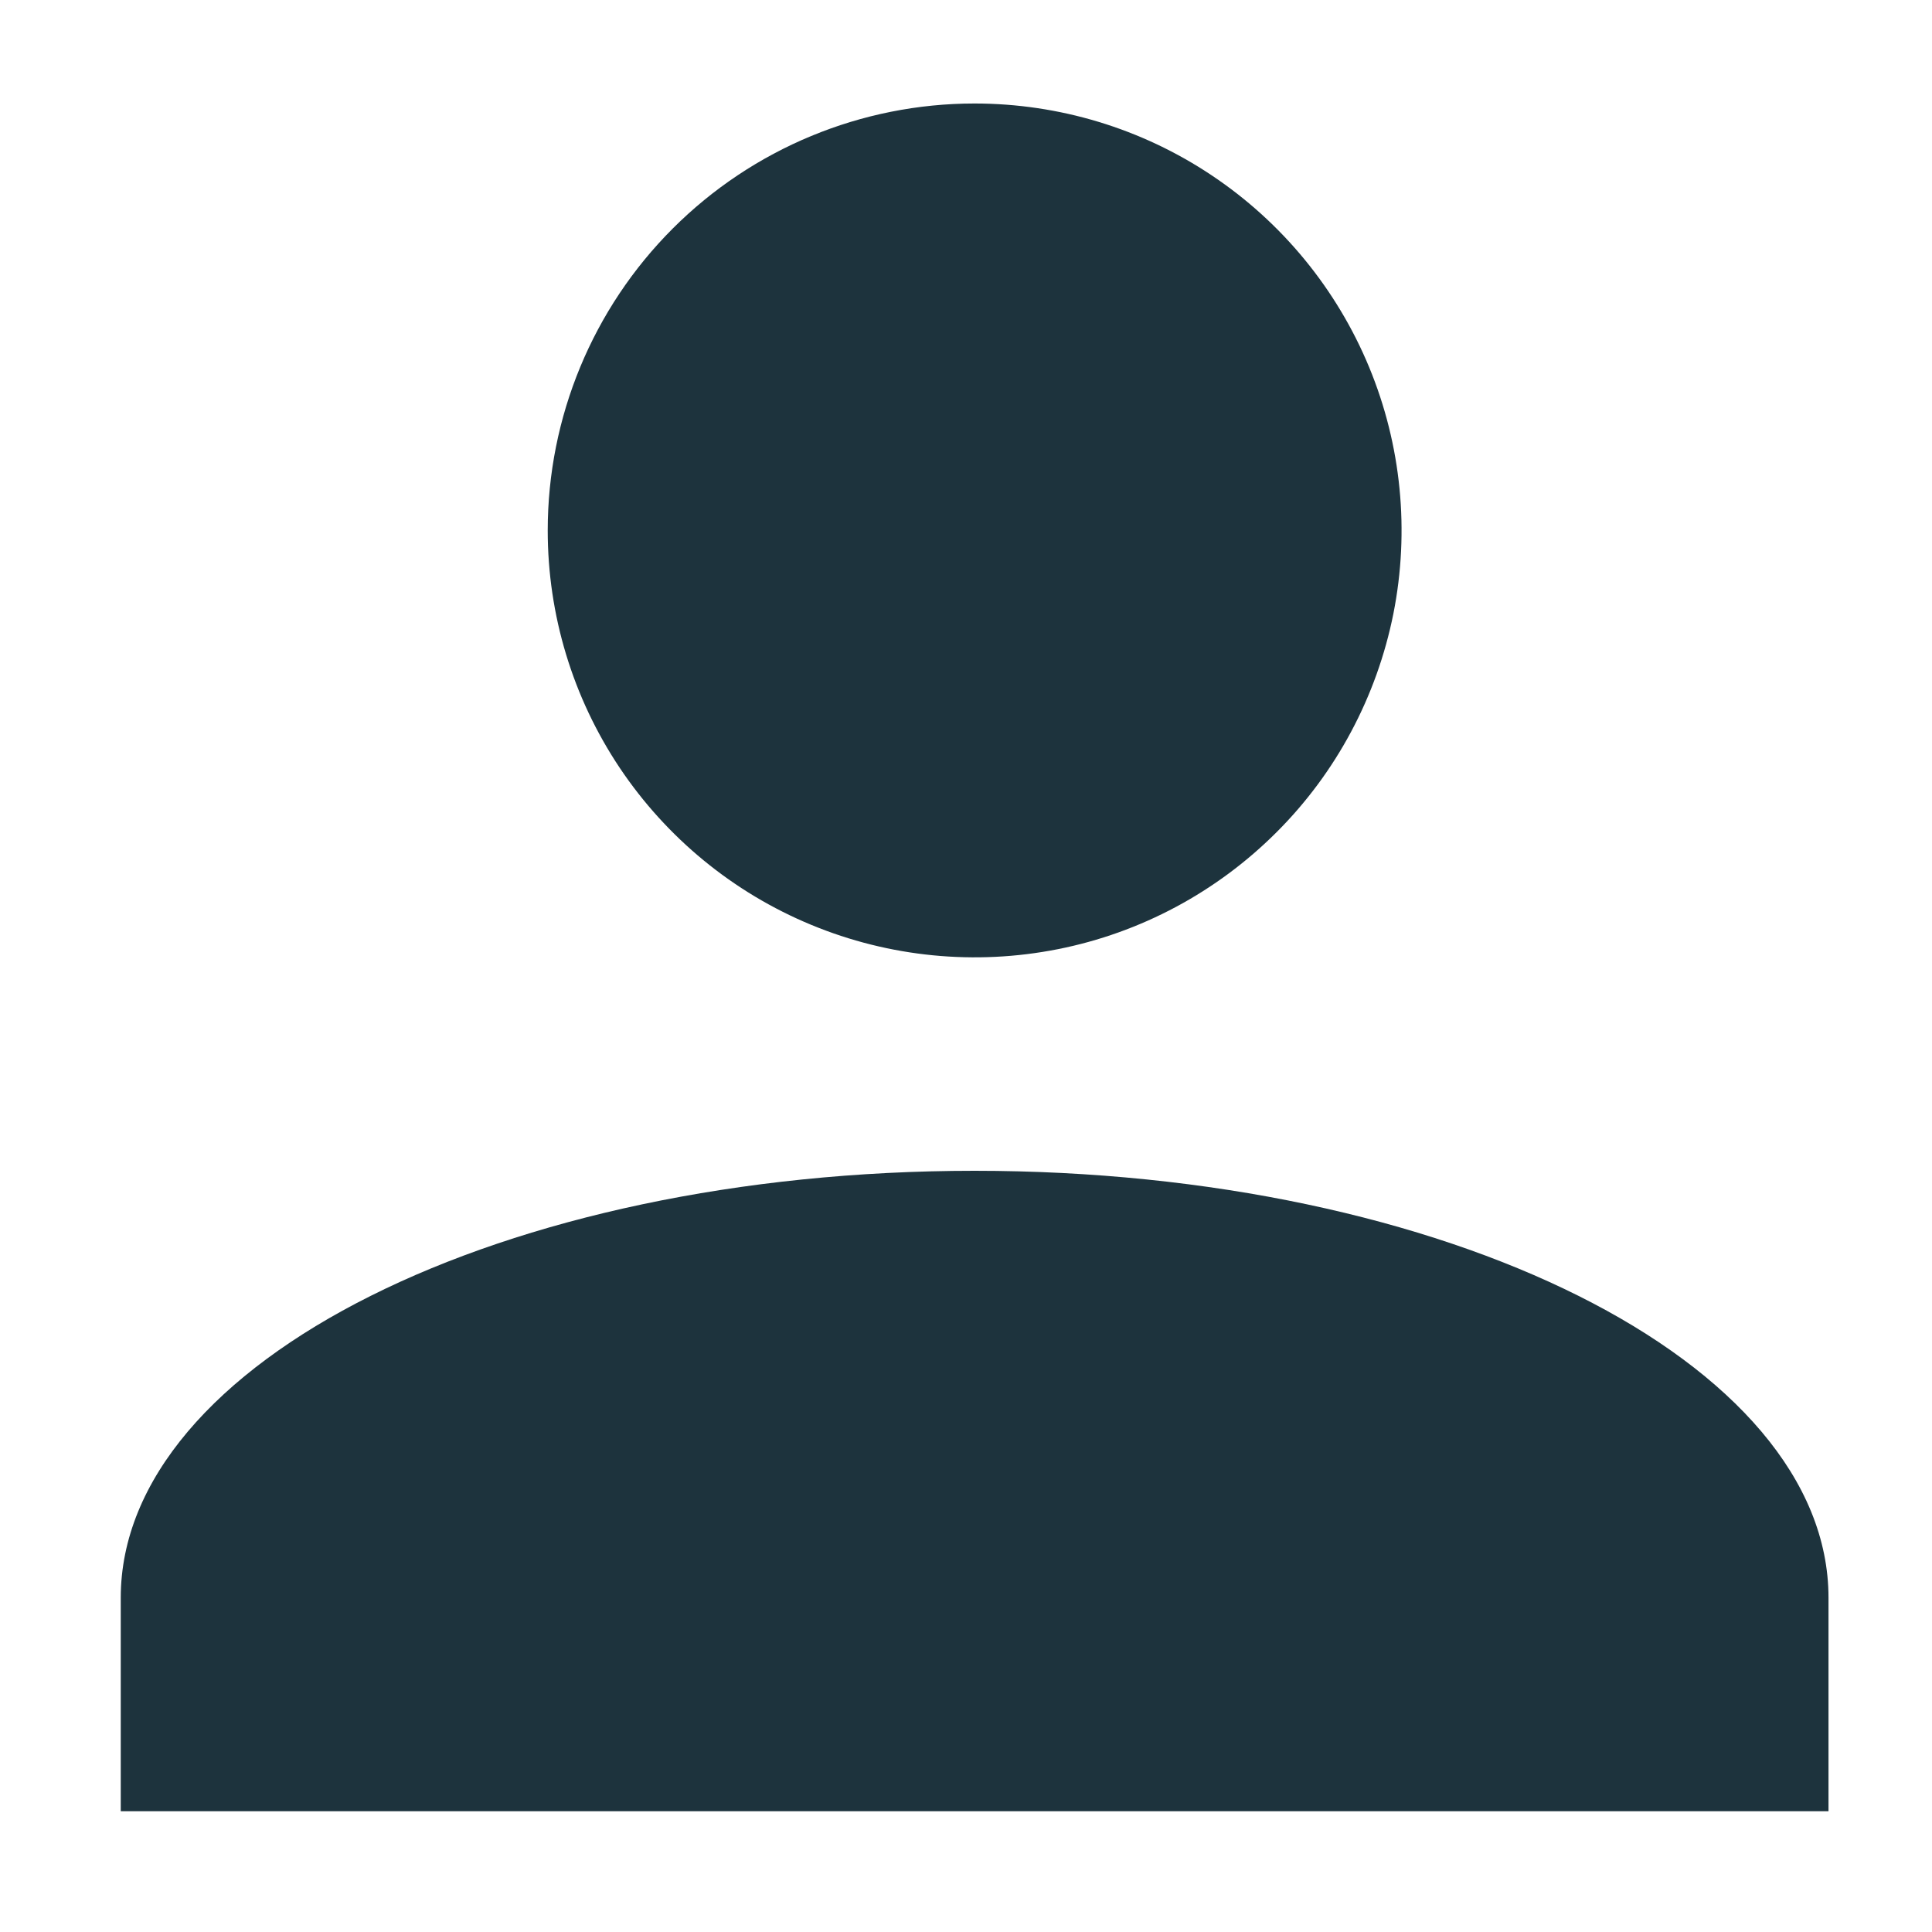 <svg width="14" height="14" viewBox="0 0 14 14" fill="none" xmlns="http://www.w3.org/2000/svg">
<path d="M7.062 0.75C7.674 0.75 8.273 0.931 8.781 1.271C9.29 1.611 9.687 2.095 9.921 2.66C10.155 3.225 10.216 3.847 10.097 4.447C9.977 5.047 9.683 5.599 9.25 6.031C8.817 6.464 8.266 6.759 7.666 6.878C7.066 6.997 6.444 6.936 5.879 6.702C5.313 6.468 4.83 6.071 4.49 5.563C4.15 5.054 3.969 4.456 3.969 3.844C3.969 3.023 4.295 2.236 4.875 1.656C5.455 1.076 6.242 0.75 7.062 0.75V0.75ZM7.062 8.484C10.481 8.484 13.25 9.869 13.25 11.578V13.125H0.875V11.578C0.875 9.869 3.644 8.484 7.062 8.484Z" fill="#1D333D"/>
</svg>

